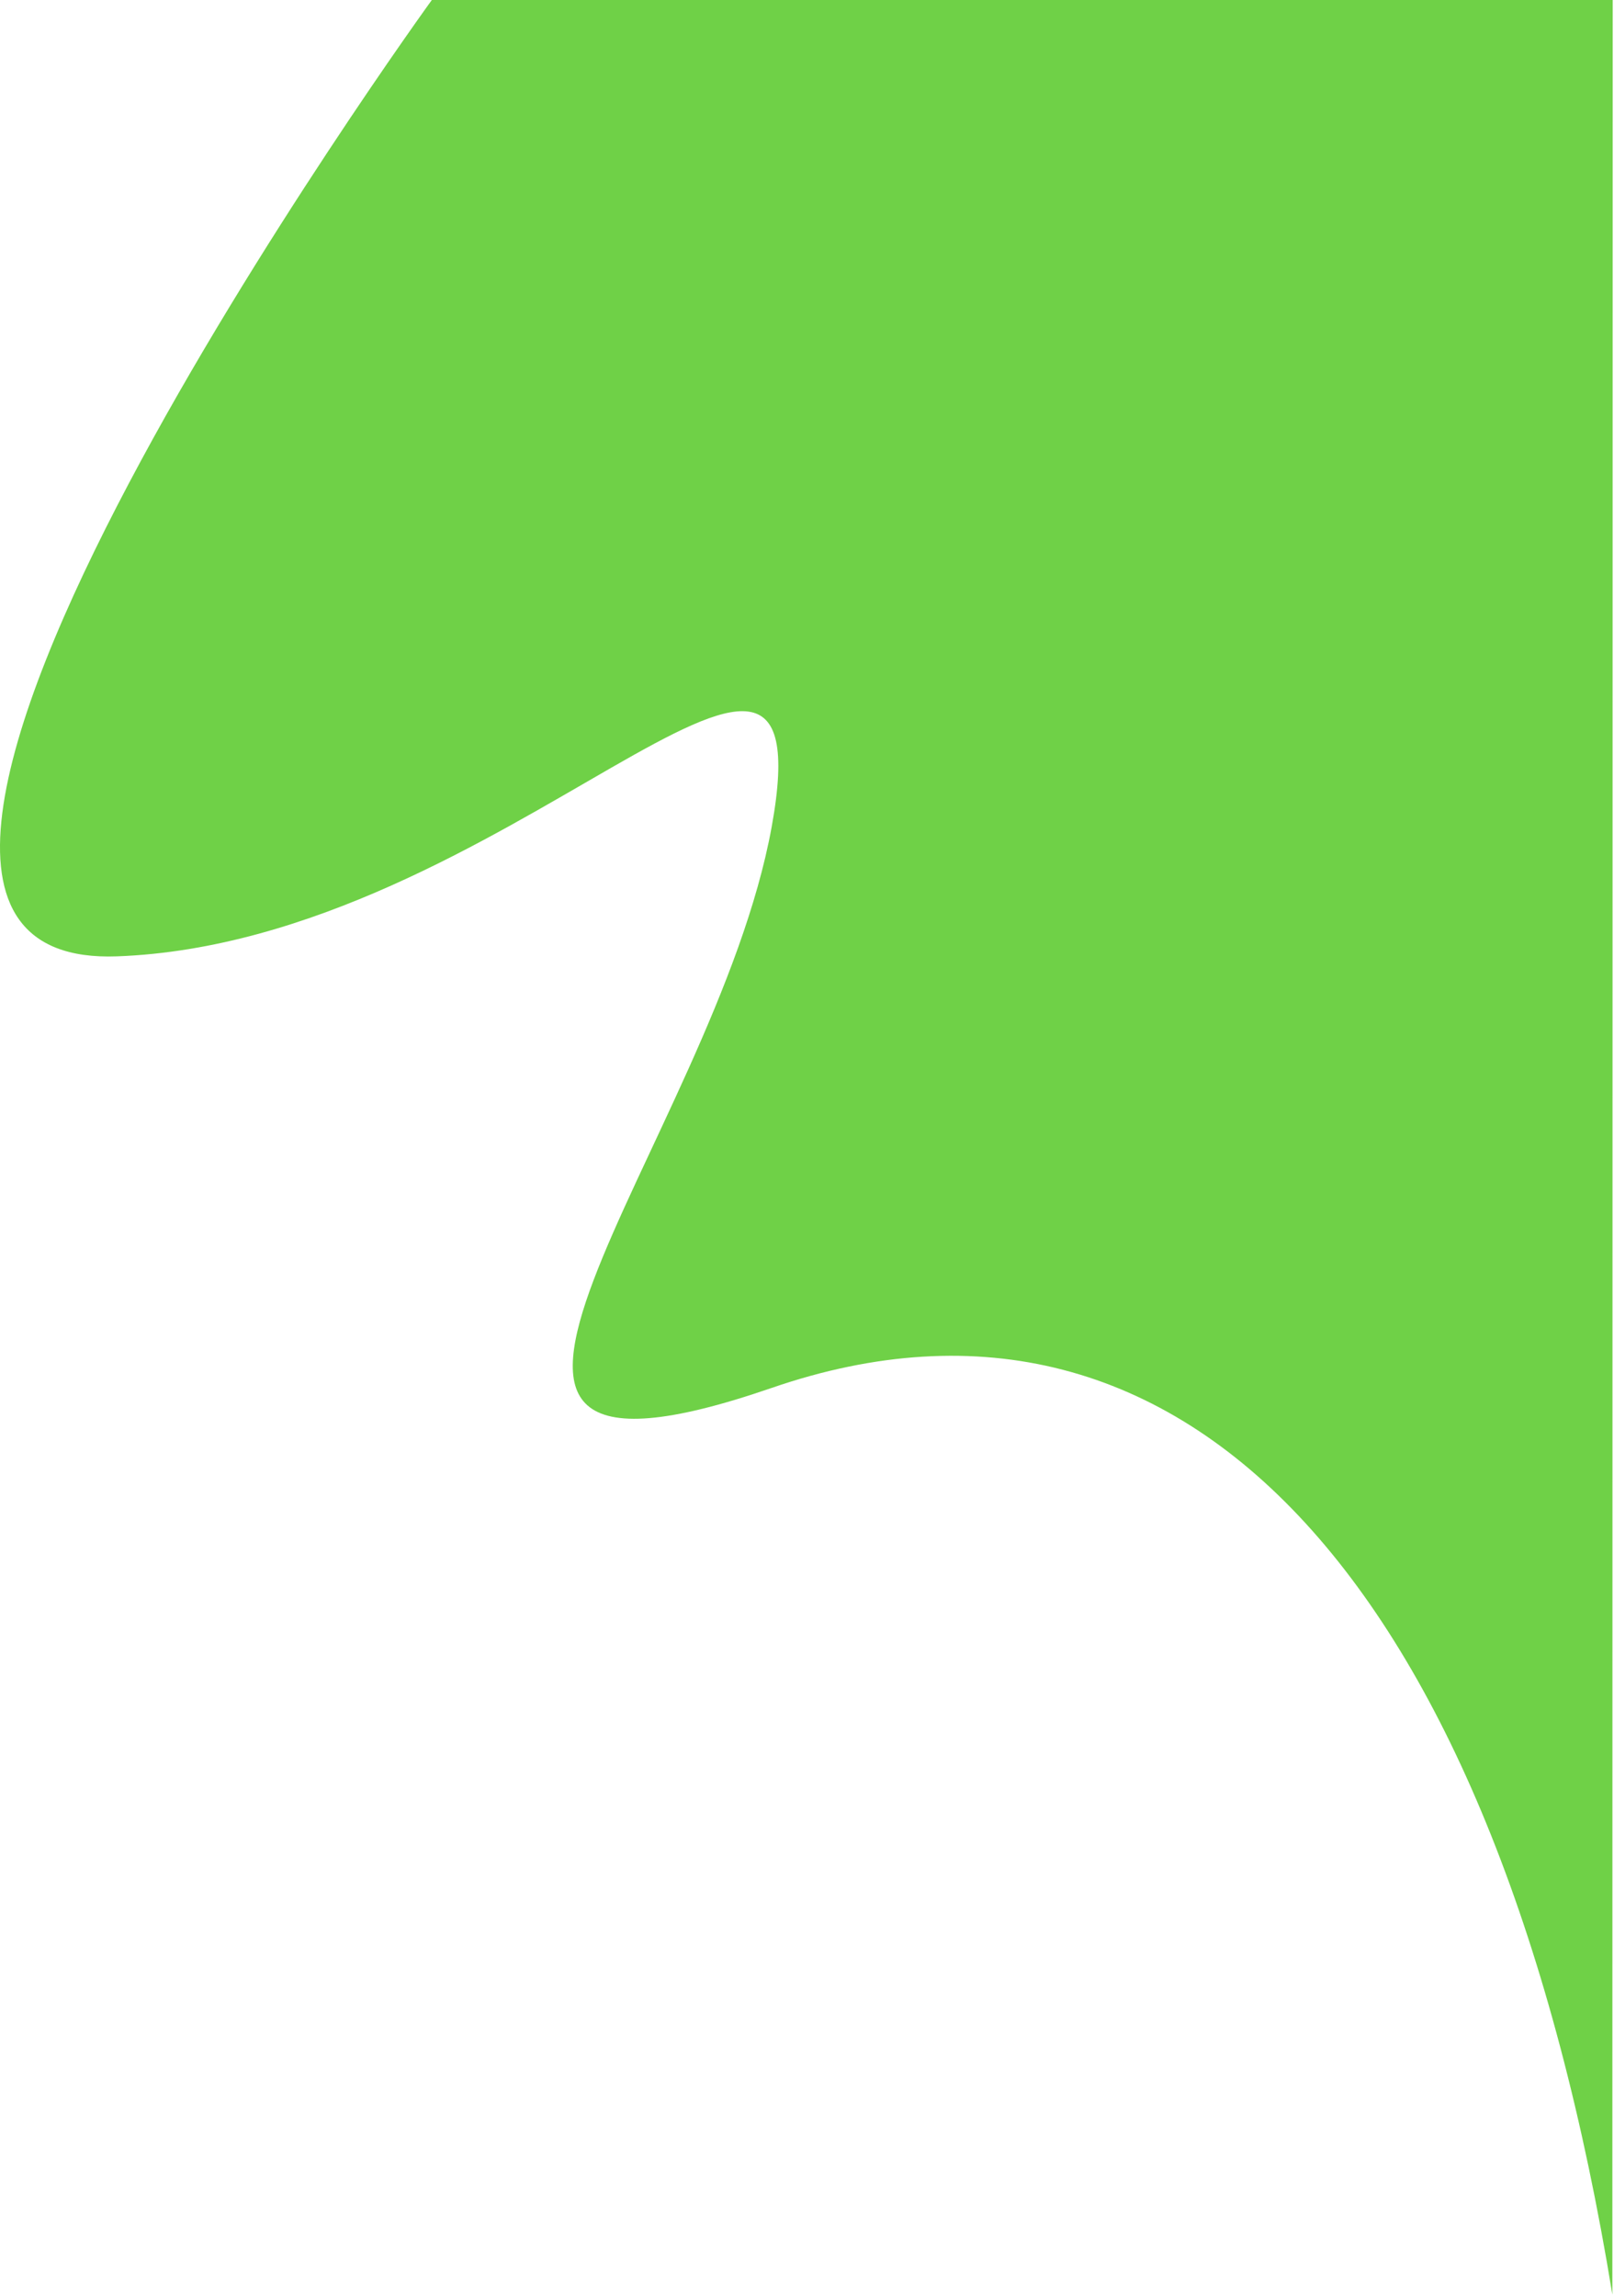 <?xml version="1.0" encoding="UTF-8"?>
<svg width="395px" height="562px" viewBox="0 0 395 562" version="1.1" xmlns="http://www.w3.org/2000/svg" xmlns:xlink="http://www.w3.org/1999/xlink">
    <title>header-shape-2</title>
    <g id="header-shape-2" stroke="none" stroke-width="1" fill="none" fill-rule="evenodd">
        <g transform="translate(0, -0)" fill="#6FD147" fill-rule="nonzero" id="Path_86">
            <path d="M105.681,0 C105.681,0 -66.437,237.615 28.637,234.093 C123.711,230.571 202.937,124.934 188.854,202.402 C174.771,279.87 86.737,374.944 188.854,339.731 C290.971,304.518 366.429,389.131 394.599,561.669 C394.588,561.669 394.68,0 394.68,0 L105.681,0 Z"></path>
        </g>
    </g>
</svg>